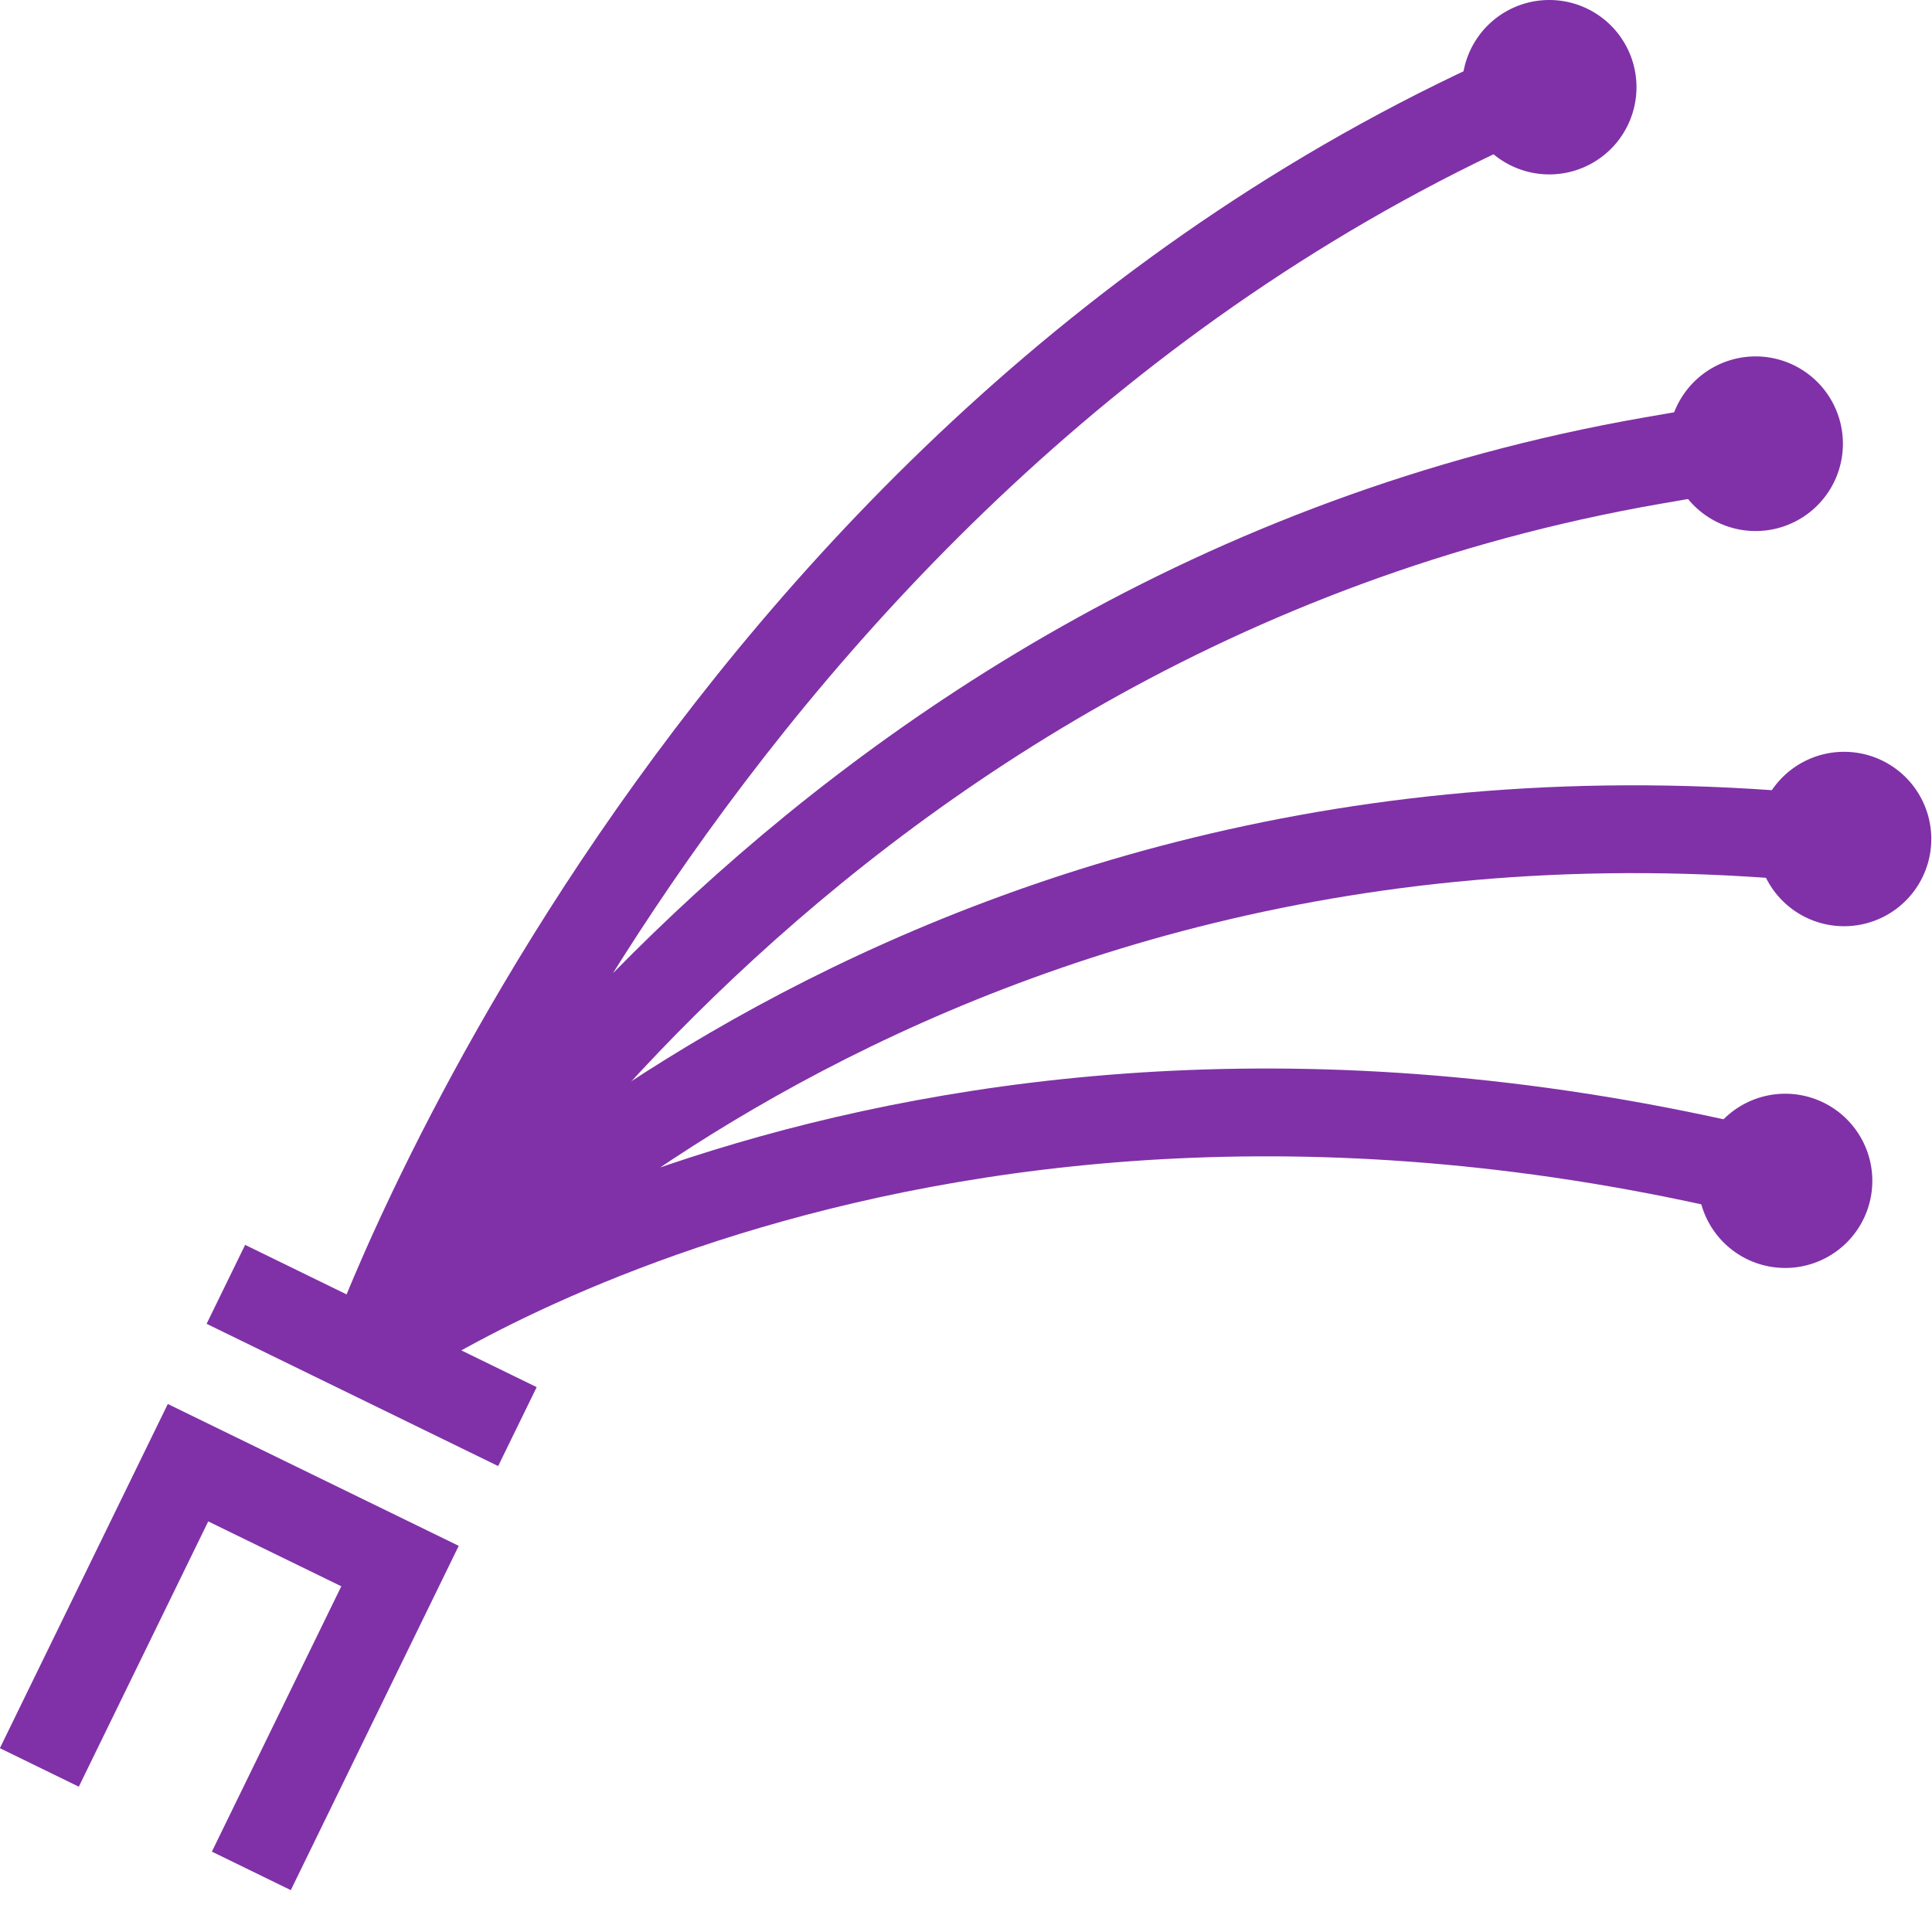 <svg width="22" height="22" viewBox="0 0 22 22" xmlns="http://www.w3.org/2000/svg"><g fill="none" fill-rule="evenodd"><path d="M4.213 15.429s6.172-4.475 16.002-2.032M4.213 15.429S9.9 8.77 20.16 9.498" stroke="#8031A7"/><path d="M4.213 15.429S8.87 6.979 18.817 5.245l.945-.164M4.213 15.429S7.843 5.189 17.475.993M2.572 14.625l3.32 1.62M.448 20.126l1.693-3.47 2.414 1.177-1.693 3.471" stroke="#8031A7"/><path d="M21.32 13.415a.992.992 0 1 1-1.983 0 .992.992 0 0 1 1.983 0M21.992 9.554a.993.993 0 1 1-1.986 0 .993.993 0 0 1 1.986 0M20.985 5.022a.994.994 0 1 1-1.987-.001.994.994 0 0 1 1.987 0M18.635.993a.993.993 0 1 1-1.986 0 .993.993 0 0 1 1.986 0" fill="#8031A7"/></g></svg>